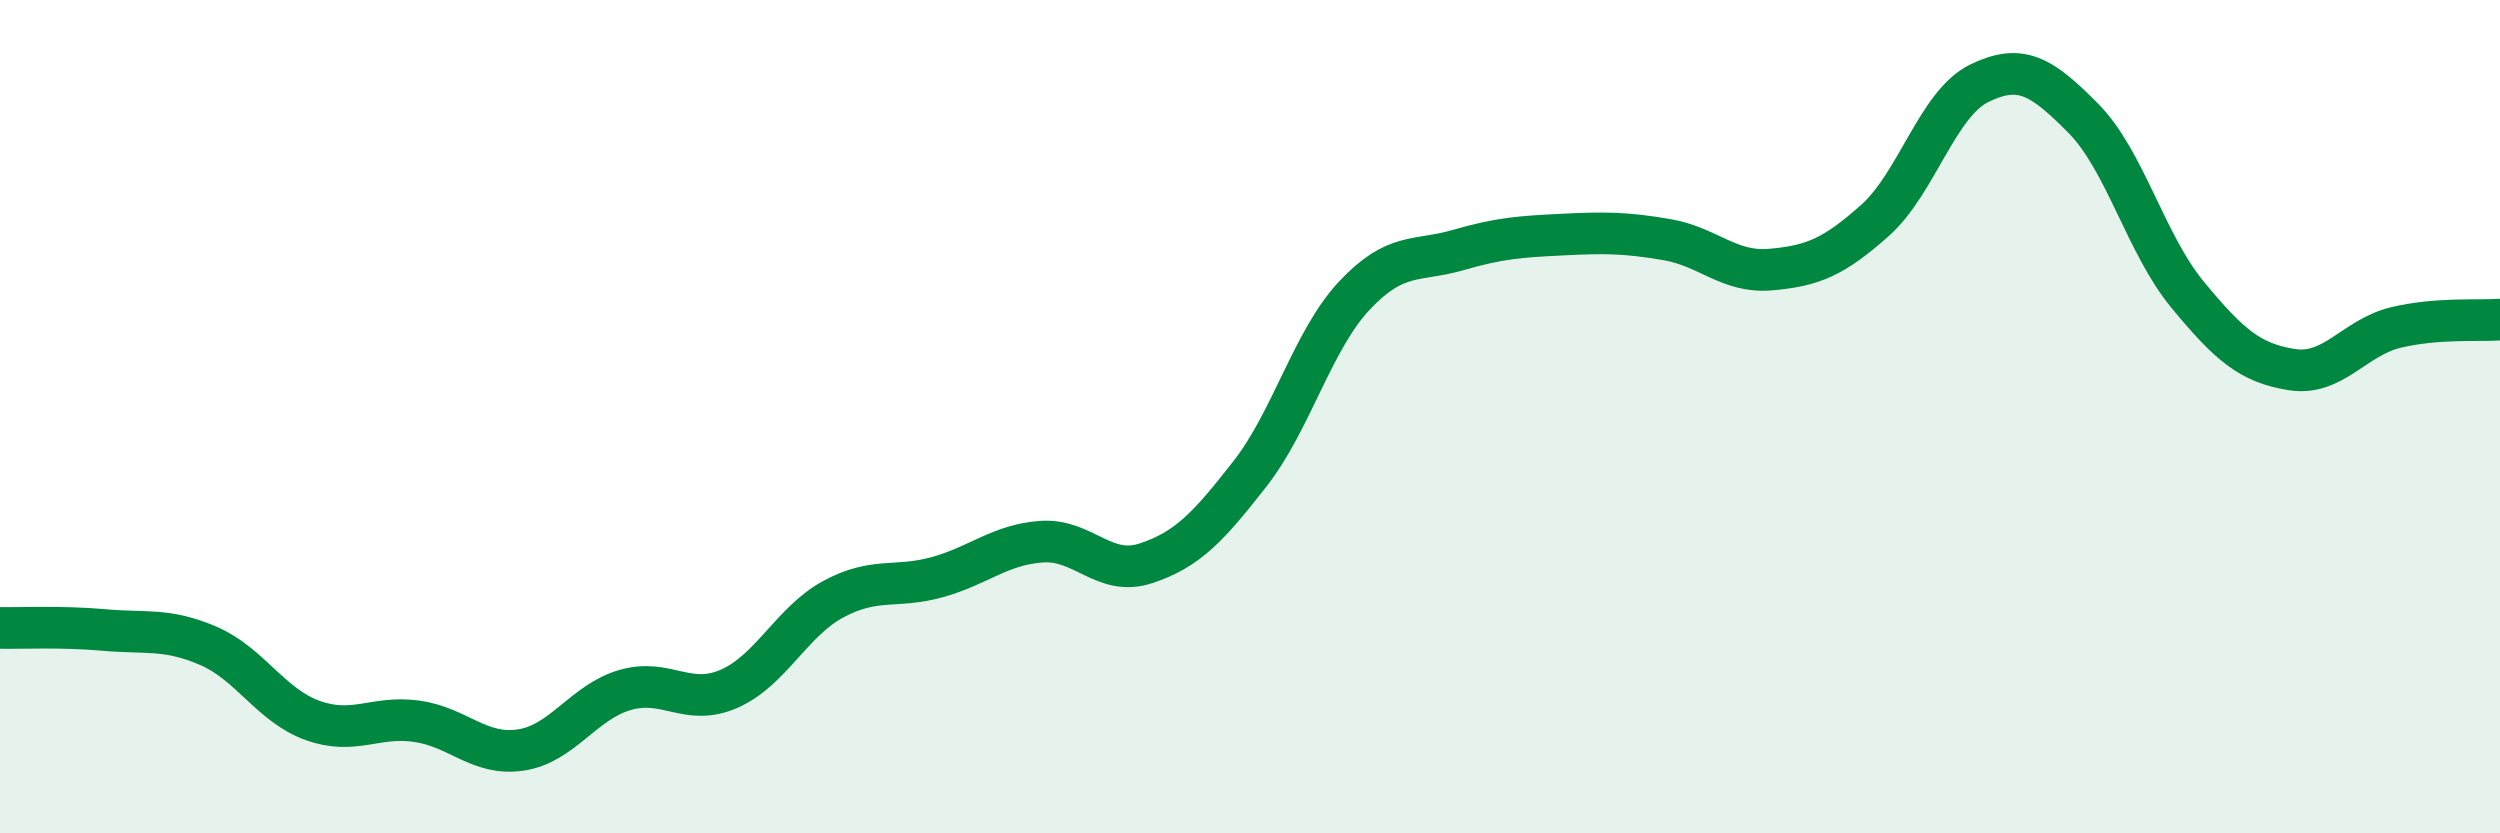 
    <svg width="60" height="20" viewBox="0 0 60 20" xmlns="http://www.w3.org/2000/svg">
      <path
        d="M 0,15.07 C 0.5,15.08 1.5,15.03 2.5,15.12 C 3.5,15.21 4,15.07 5,15.5 C 6,15.93 6.5,16.93 7.5,17.29 C 8.5,17.65 9,17.17 10,17.31 C 11,17.45 11.5,18.15 12.5,18 C 13.5,17.85 14,16.85 15,16.56 C 16,16.27 16.5,16.97 17.5,16.53 C 18.5,16.09 19,14.92 20,14.38 C 21,13.84 21.5,14.13 22.5,13.85 C 23.5,13.57 24,13.07 25,13 C 26,12.93 26.5,13.85 27.5,13.52 C 28.5,13.19 29,12.65 30,11.37 C 31,10.09 31.5,8.17 32.5,7.1 C 33.5,6.03 34,6.29 35,6 C 36,5.71 36.5,5.68 37.5,5.63 C 38.5,5.58 39,5.58 40,5.75 C 41,5.92 41.5,6.56 42.5,6.47 C 43.5,6.38 44,6.18 45,5.29 C 46,4.4 46.5,2.49 47.5,2 C 48.5,1.51 49,1.83 50,2.84 C 51,3.85 51.5,5.86 52.5,7.07 C 53.5,8.28 54,8.71 55,8.87 C 56,9.03 56.5,8.1 57.5,7.86 C 58.5,7.62 59.5,7.71 60,7.67L60 20L0 20Z"
        fill="#008740"
        opacity="0.1"
        stroke-linecap="round"
        stroke-linejoin="round"
      />
      <path
        d="M 0,15.07 C 0.5,15.08 1.5,15.03 2.5,15.12 C 3.5,15.21 4,15.07 5,15.5 C 6,15.93 6.5,16.93 7.5,17.29 C 8.5,17.65 9,17.17 10,17.31 C 11,17.45 11.5,18.15 12.5,18 C 13.5,17.85 14,16.85 15,16.56 C 16,16.27 16.5,16.97 17.5,16.53 C 18.5,16.09 19,14.92 20,14.38 C 21,13.84 21.5,14.13 22.5,13.85 C 23.5,13.57 24,13.07 25,13 C 26,12.93 26.5,13.85 27.5,13.52 C 28.5,13.19 29,12.65 30,11.37 C 31,10.09 31.5,8.17 32.5,7.1 C 33.5,6.03 34,6.29 35,6 C 36,5.71 36.5,5.68 37.5,5.63 C 38.5,5.58 39,5.58 40,5.75 C 41,5.92 41.5,6.56 42.5,6.47 C 43.5,6.38 44,6.18 45,5.29 C 46,4.4 46.5,2.49 47.5,2 C 48.5,1.51 49,1.83 50,2.84 C 51,3.85 51.5,5.86 52.5,7.07 C 53.5,8.28 54,8.71 55,8.87 C 56,9.03 56.5,8.1 57.5,7.86 C 58.5,7.62 59.5,7.71 60,7.67"
        stroke="#008740"
        stroke-width="1"
        fill="none"
        stroke-linecap="round"
        stroke-linejoin="round"
      />
    </svg>
  